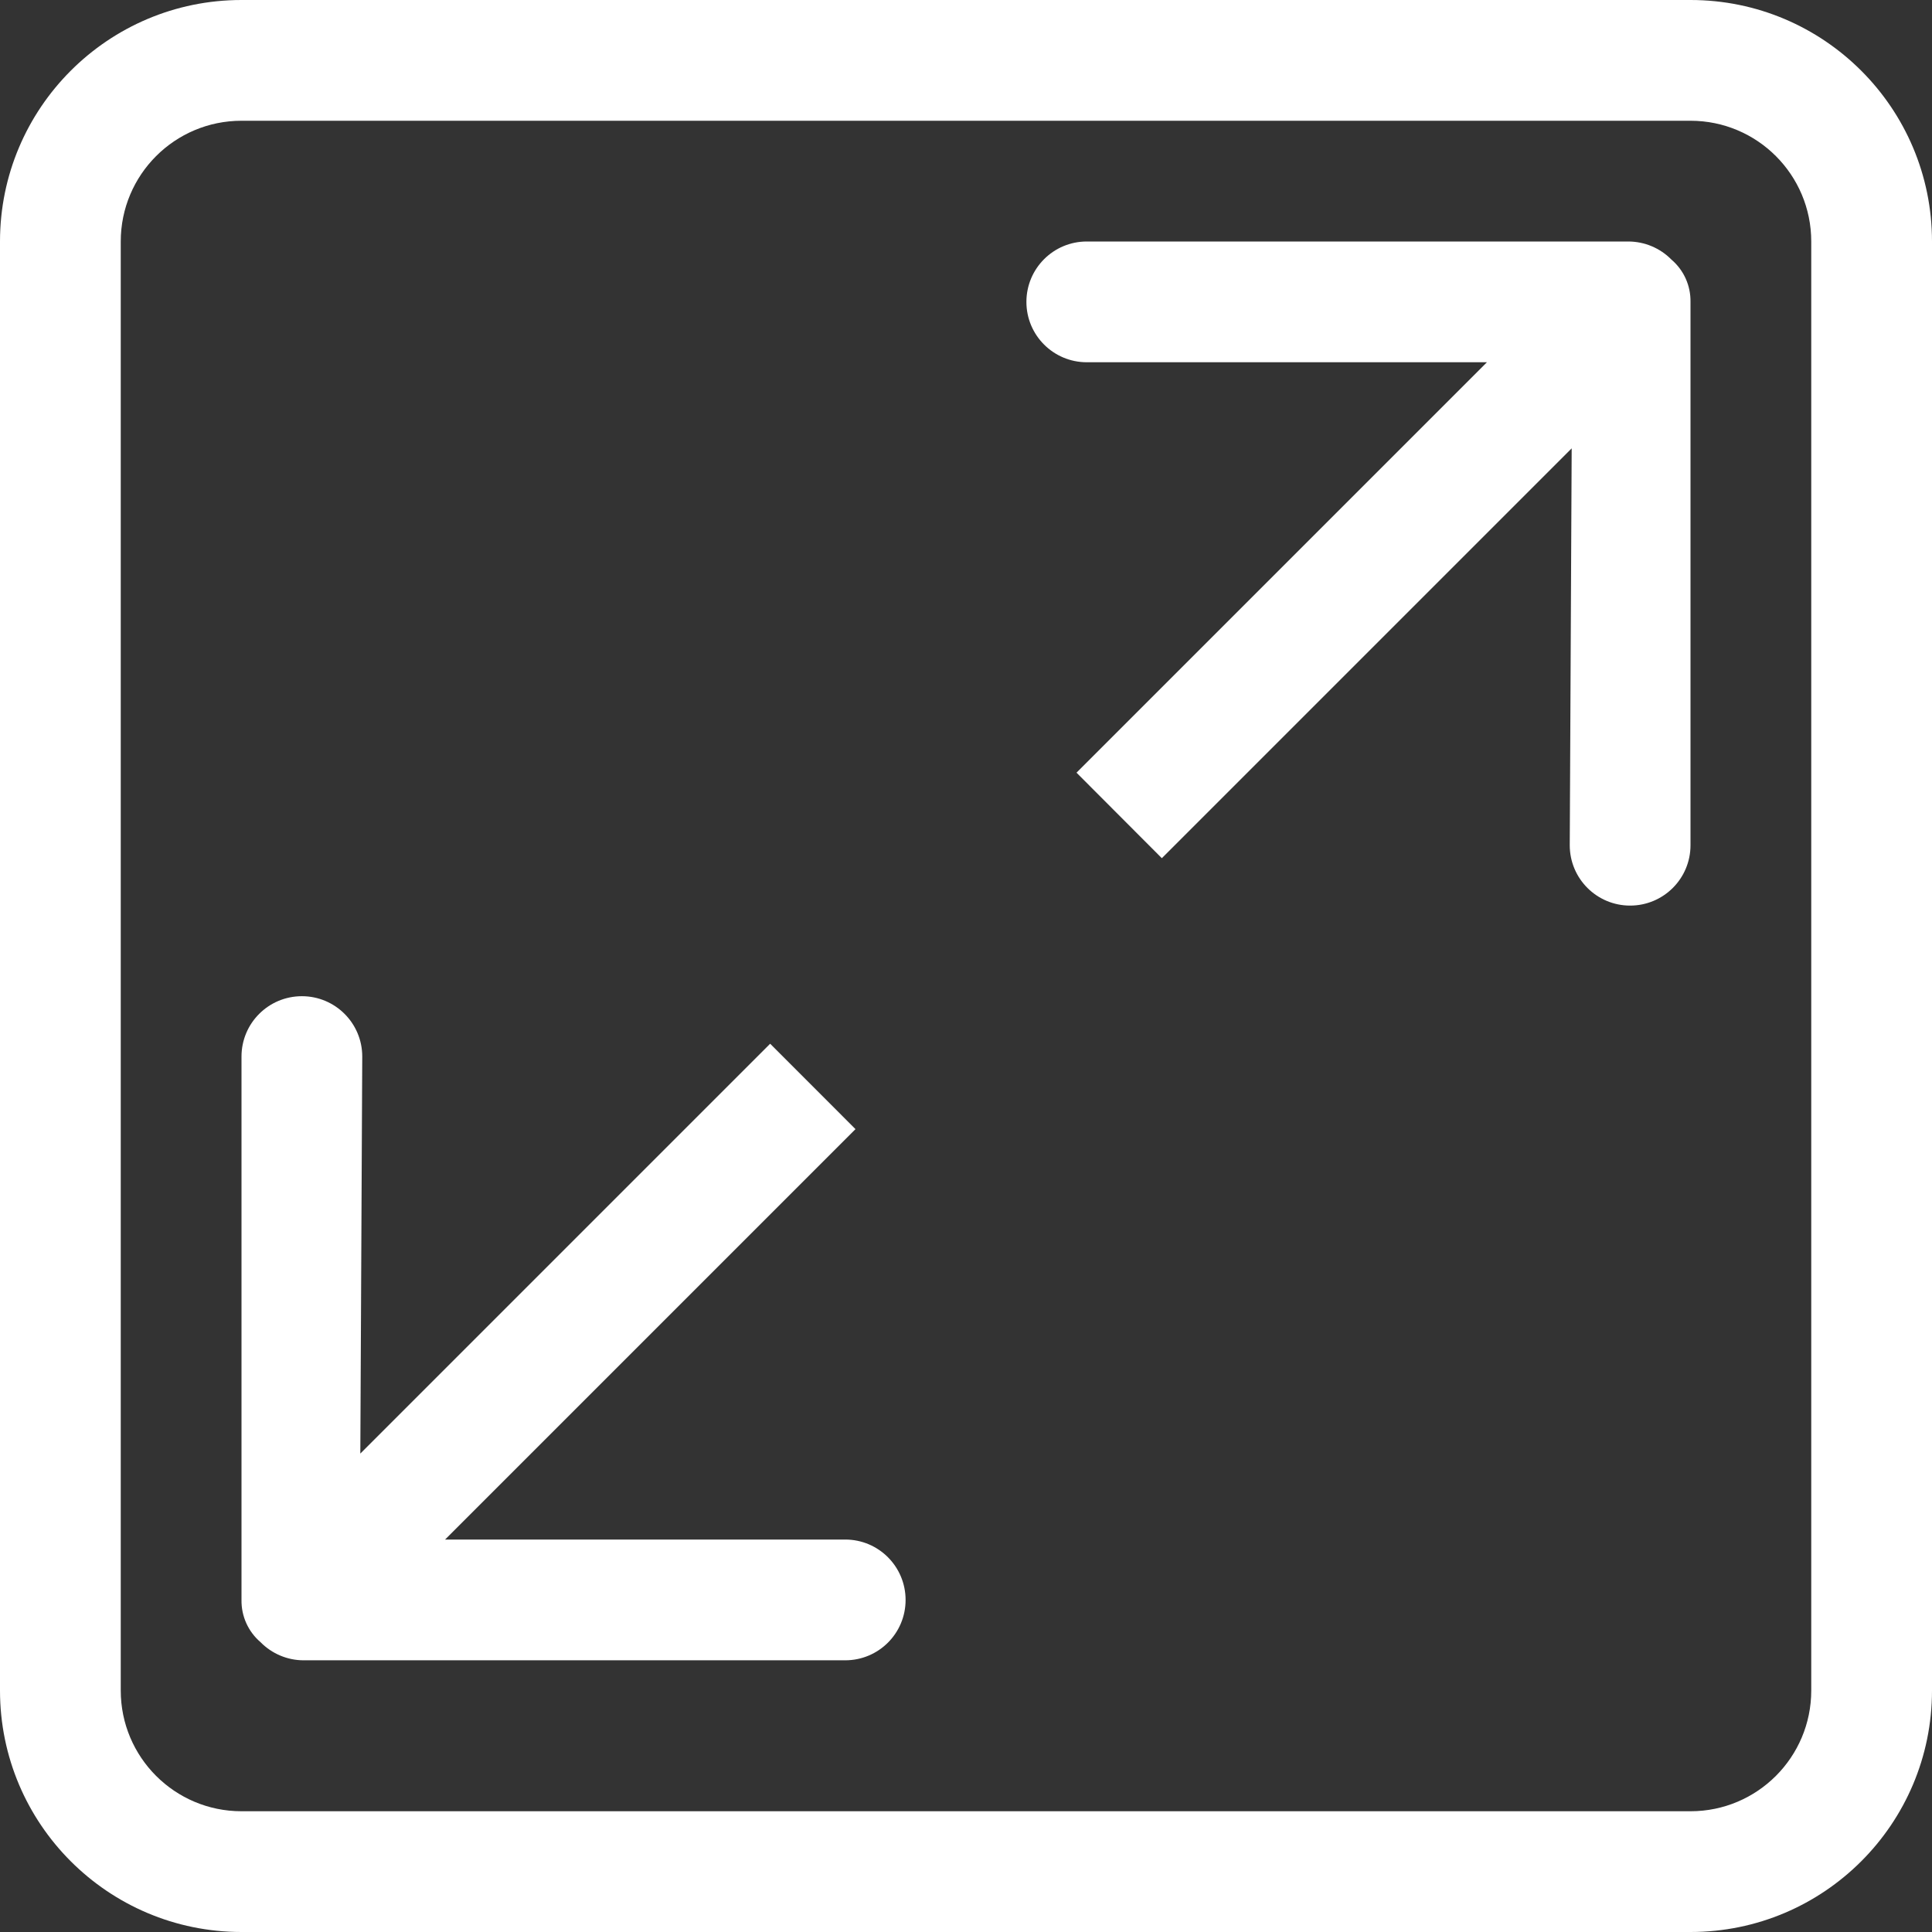 <?xml version="1.0" encoding="UTF-8"?>
<svg width="30px" height="30px" viewBox="0 0 30 30" version="1.1" xmlns="http://www.w3.org/2000/svg" xmlns:xlink="http://www.w3.org/1999/xlink">
    <rect x="0" y="0" width="30" height="30" fill="#333333" stroke="none"/>
    <title>形状结合</title>
    <g id="页面-1" stroke="none" stroke-width="1" fill="none" fill-rule="evenodd">
        <g id="物联网卡" transform="translate(-1023, -2532)" fill="#FFFFFF" fill-rule="nonzero">
            <g id="编组-17备份-2" transform="translate(969, 2517)">
                <g id="编组-12" transform="translate(39, 0)">
                    <path d="M41.25,15 C43.321,15 45,16.679 45,18.75 L45,41.25 C45,43.321 43.321,45 41.25,45 L18.75,45 C16.679,45 15,43.321 15,41.25 L15,18.75 C15,16.679 16.679,15 18.75,15 L41.25,15 Z M41.25,16.875 L18.75,16.875 C17.714,16.875 16.875,17.714 16.875,18.75 L16.875,41.25 C16.875,42.286 17.714,43.125 18.75,43.125 L41.25,43.125 C42.286,43.125 43.125,42.286 43.125,41.25 L43.125,18.75 C43.125,17.714 42.286,16.875 41.25,16.875 Z M19.688,30.469 C20.205,30.469 20.625,30.888 20.625,31.406 L20.595,37.571 L26.959,31.207 L28.284,32.533 L21.911,38.906 L28.125,38.906 C28.643,38.906 29.062,39.326 29.062,39.844 C29.062,40.362 28.643,40.781 28.125,40.781 L19.714,40.781 C19.463,40.781 19.222,40.679 19.046,40.5 C18.854,40.336 18.746,40.096 18.75,39.844 L18.75,31.406 C18.75,30.888 19.17,30.469 19.688,30.469 Z M40.286,18.75 C40.537,18.751 40.778,18.852 40.954,19.031 C41.146,19.195 41.254,19.435 41.25,19.688 L41.25,28.125 C41.25,28.643 40.83,29.062 40.312,29.062 C39.795,29.062 39.375,28.643 39.375,28.125 L39.405,21.962 L33.041,28.326 L31.716,26.998 L38.089,20.625 L31.875,20.625 C31.357,20.625 30.938,20.205 30.938,19.688 C30.938,19.17 31.357,18.75 31.875,18.75 L40.286,18.75 Z" id="形状结合"></path>
                </g>
            </g>
        </g>
    </g>
</svg>